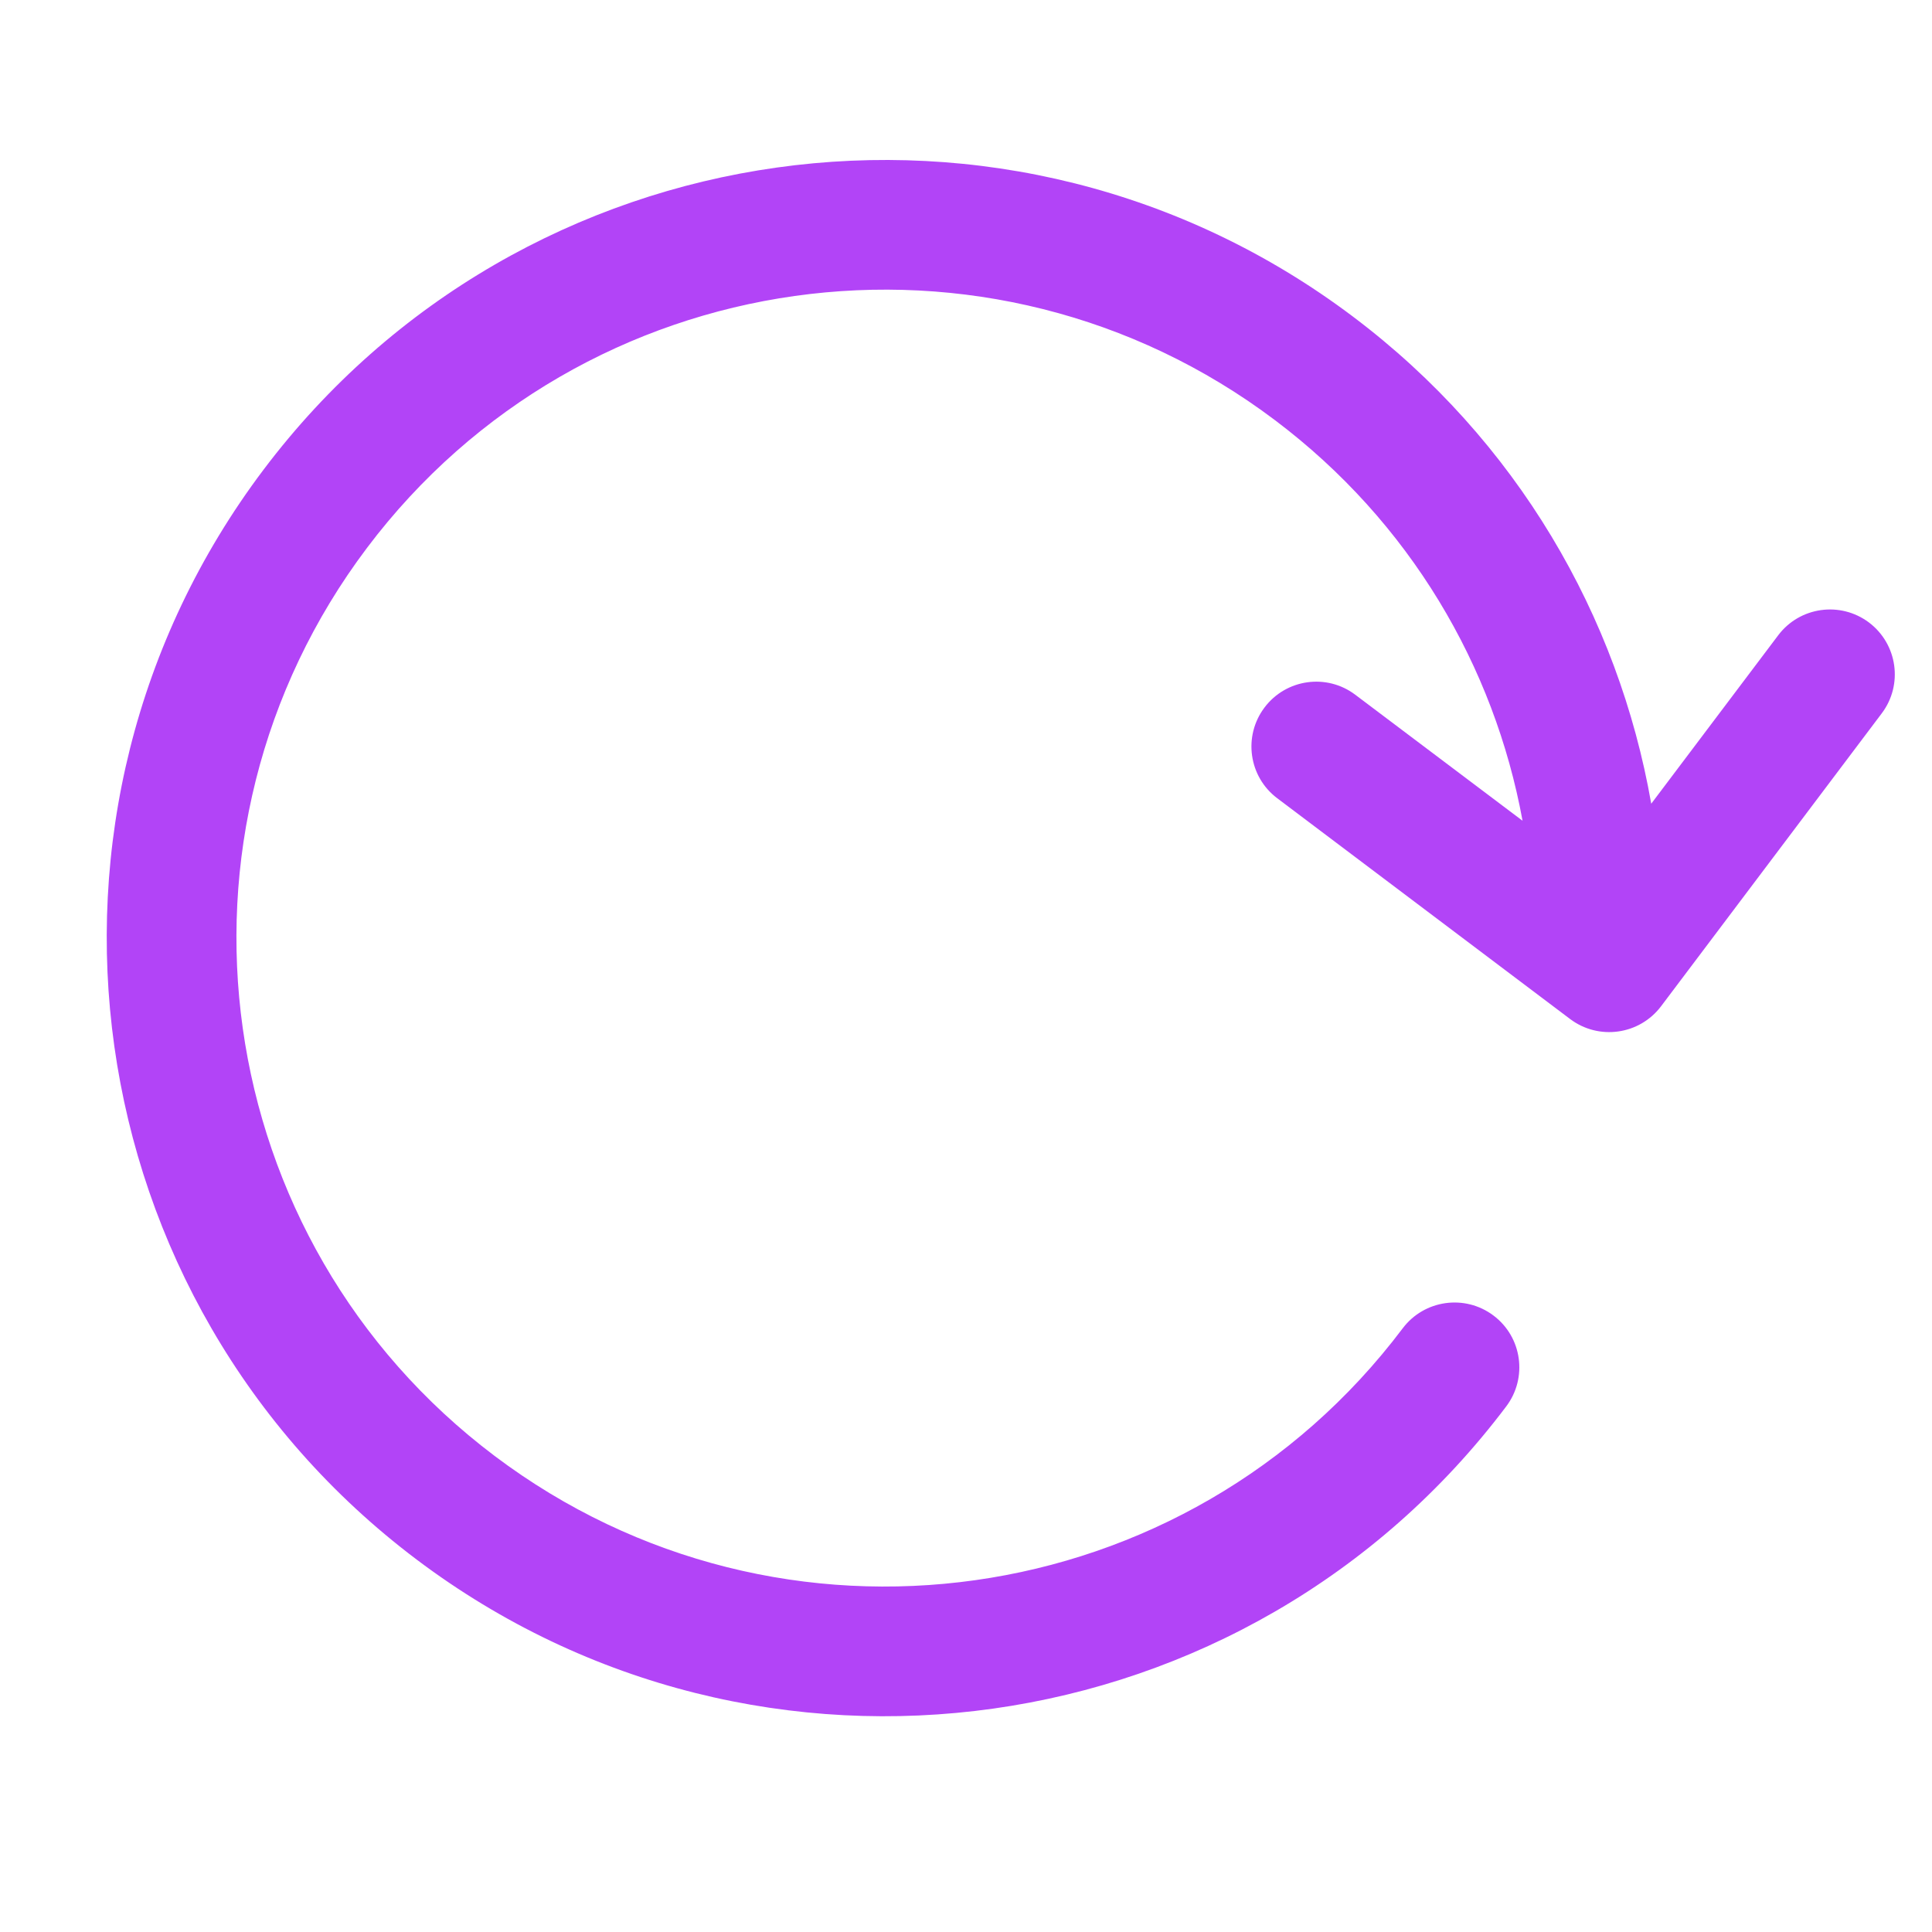 <svg width="28" height="28" viewBox="0 0 28 28" fill="none" xmlns="http://www.w3.org/2000/svg">
<g clip-path="url(#clip0_1368_13152)">
<path d="M18.48 6.091C14.335 2.967 8.442 3.795 5.319 7.94C2.196 12.085 3.024 17.977 7.169 21.101C11.313 24.224 17.206 23.396 20.329 19.251C20.641 18.837 21.231 18.754 21.645 19.066C22.06 19.378 22.142 19.968 21.83 20.382C18.082 25.356 11.011 26.35 6.038 22.602C1.064 18.854 0.07 11.783 3.818 6.809C7.566 1.835 14.637 0.842 19.61 4.59C21.988 6.381 23.456 8.932 23.931 11.648L25.771 9.207C26.083 8.793 26.672 8.71 27.087 9.022C27.501 9.335 27.584 9.924 27.272 10.338L24.073 14.584C23.76 14.998 23.171 15.081 22.756 14.769L18.511 11.569C18.096 11.257 18.014 10.668 18.326 10.254C18.638 9.839 19.228 9.756 19.642 10.069L22.066 11.895C21.656 9.659 20.437 7.566 18.48 6.091Z" fill="#B244F7"/>
</g>
<defs>
<clipPath id="clip0_1368_13152">
<rect width="28" height="28" fill="white"/>
</clipPath>
</defs>
</svg>

